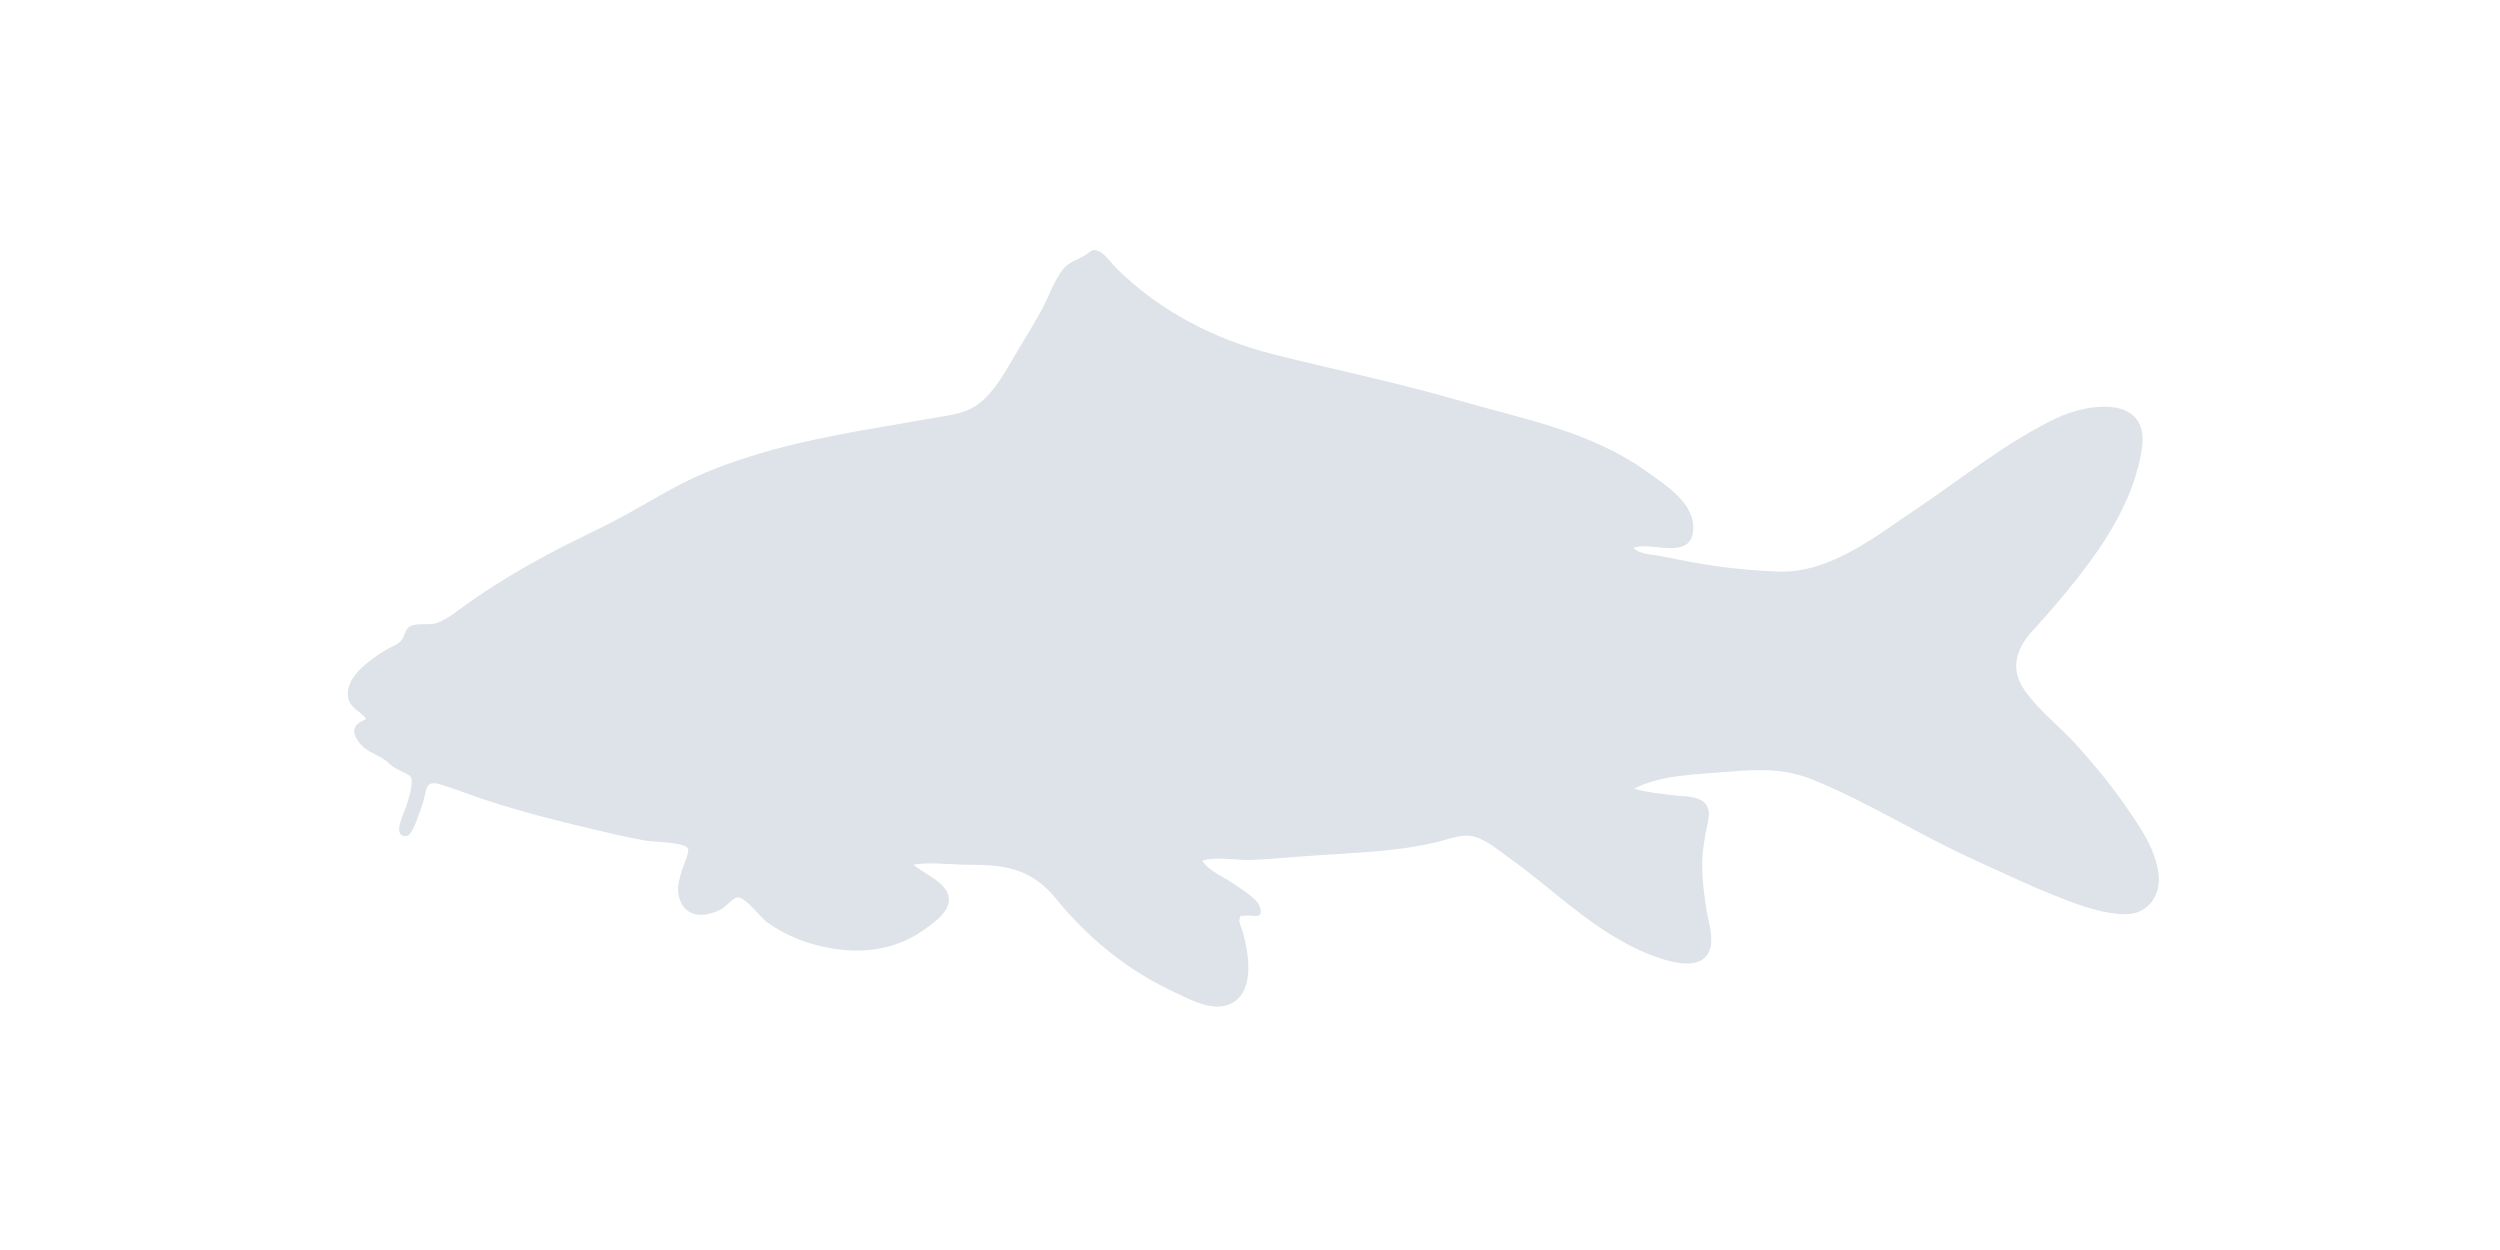 <svg width="230" height="115" viewBox="0 0 230 115" xmlns="http://www.w3.org/2000/svg">
<path fill="#DDE3E8" d="M163.235 52.57C168.195 52.92 172.505 49.367 176.386 46.769C180.553 43.979 184.672 40.61 189.216 38.459C192.196 37.048 197.805 36.327 197.05 41.303C196.383 45.701 193.896 49.658 191.2 53.092C189.862 54.794 188.456 56.444 186.991 58.037C185.539 59.615 184.899 61.454 186.182 63.383C187.442 65.28 189.489 66.819 191.019 68.512C192.663 70.333 194.22 72.236 195.621 74.251C196.921 76.12 198.32 78.137 198.589 80.459C198.811 82.385 197.617 84.1 195.568 84.107C193.281 84.114 190.73 83.066 188.64 82.23C186.359 81.317 184.145 80.236 181.904 79.23C176.781 76.929 172.076 73.909 166.874 71.767C164.169 70.654 161.713 70.766 158.848 71.013C156.117 71.247 152.819 71.275 150.344 72.549C151.483 72.919 152.707 73.001 153.893 73.157C154.782 73.273 156.164 73.182 156.843 73.88C157.388 74.441 157.219 75.199 157.076 75.883C156.807 77.168 156.584 78.392 156.599 79.713C156.613 80.987 156.776 82.255 156.964 83.514C157.128 84.606 157.621 86.031 157.367 87.134C156.9 89.159 154.498 88.709 153.051 88.264C148.73 86.936 145.251 83.981 141.799 81.189C140.825 80.402 139.84 79.632 138.819 78.908C137.843 78.216 136.655 77.166 135.448 76.932C134.381 76.726 133.303 77.205 132.285 77.451C130.931 77.779 129.553 78 128.169 78.161C125.311 78.493 122.431 78.578 119.564 78.806C118.082 78.924 116.601 79.049 115.115 79.112C113.815 79.167 111.796 78.754 110.609 79.191C111.223 80.149 112.68 80.722 113.601 81.378C114.208 81.81 115.676 82.671 115.907 83.427C116.304 84.729 115.195 84.091 114.526 84.248C114.08 84.353 114.191 84 114.027 84.579C113.952 84.846 114.217 85.314 114.294 85.584C114.829 87.455 115.501 90.878 113.511 92.182C111.848 93.272 109.582 91.998 108.046 91.282C103.744 89.277 100.135 86.347 97.149 82.676C95.775 80.988 94.165 80.022 91.998 79.713C90.877 79.552 89.742 79.569 88.612 79.548C87.124 79.52 85.506 79.293 84.04 79.553C84.975 80.372 86.917 81.093 87.255 82.392C87.599 83.718 85.999 84.825 85.069 85.497C82.982 87.006 80.463 87.615 77.91 87.418C75.31 87.217 72.632 86.365 70.523 84.806C69.89 84.338 68.52 82.438 67.812 82.562C67.39 82.636 66.822 83.388 66.413 83.611C65.798 83.947 64.979 84.222 64.267 84.157C63.206 84.061 62.553 83.254 62.405 82.223C62.303 81.51 62.516 80.832 62.707 80.152C62.803 79.813 63.458 78.376 63.297 78.062C62.993 77.469 60.052 77.459 59.358 77.333C57.658 77.026 55.976 76.63 54.296 76.229C51.183 75.487 48.093 74.706 45.046 73.722C43.511 73.227 42.006 72.627 40.467 72.149C38.975 71.686 39.297 72.882 38.847 74.033C38.587 74.698 37.992 76.84 37.429 76.905C35.967 77.075 37.198 74.765 37.369 74.192C37.59 73.448 37.969 72.415 37.853 71.63C37.782 71.143 36.576 71.008 35.713 70.168C34.943 69.419 33.794 69.281 33.095 68.383C32.192 67.222 32.541 66.646 33.691 66.145C33.175 65.411 32.219 65.19 32.034 64.188C31.812 62.985 32.706 61.897 33.558 61.178C34.264 60.583 35.005 60.053 35.818 59.62C36.151 59.444 36.519 59.302 36.804 59.046C37.21 58.681 37.209 58.09 37.538 57.768C38.128 57.191 39.392 57.602 40.199 57.308C41.211 56.94 42.051 56.218 42.916 55.6C45.274 53.916 47.771 52.425 50.32 51.048C52.768 49.725 55.322 48.608 57.754 47.261C60.144 45.937 62.452 44.491 64.985 43.445C70.316 41.245 75.842 40.17 81.5 39.215C82.899 38.978 84.298 38.734 85.695 38.485C87.039 38.244 88.493 38.141 89.673 37.396C91.526 36.226 92.635 33.876 93.744 32.068C94.443 30.929 95.124 29.78 95.775 28.614C96.448 27.407 96.964 25.809 97.825 24.735C98.376 24.048 99.246 23.873 99.949 23.402C100.452 23.064 100.471 22.871 101.064 23.099C101.648 23.324 102.374 24.362 102.826 24.801C106.816 28.677 111.779 31.239 117.15 32.596C122.75 34.01 128.44 35.175 133.985 36.78C140.043 38.533 146.34 39.653 151.548 43.42C153.302 44.689 156.154 46.414 155.738 49.037C155.339 51.55 151.674 49.748 150.275 50.422C150.908 51 151.826 50.987 152.658 51.14C153.814 51.352 154.962 51.605 156.12 51.805C158.472 52.213 160.85 52.466 163.235 52.57Z"/>
</svg>
